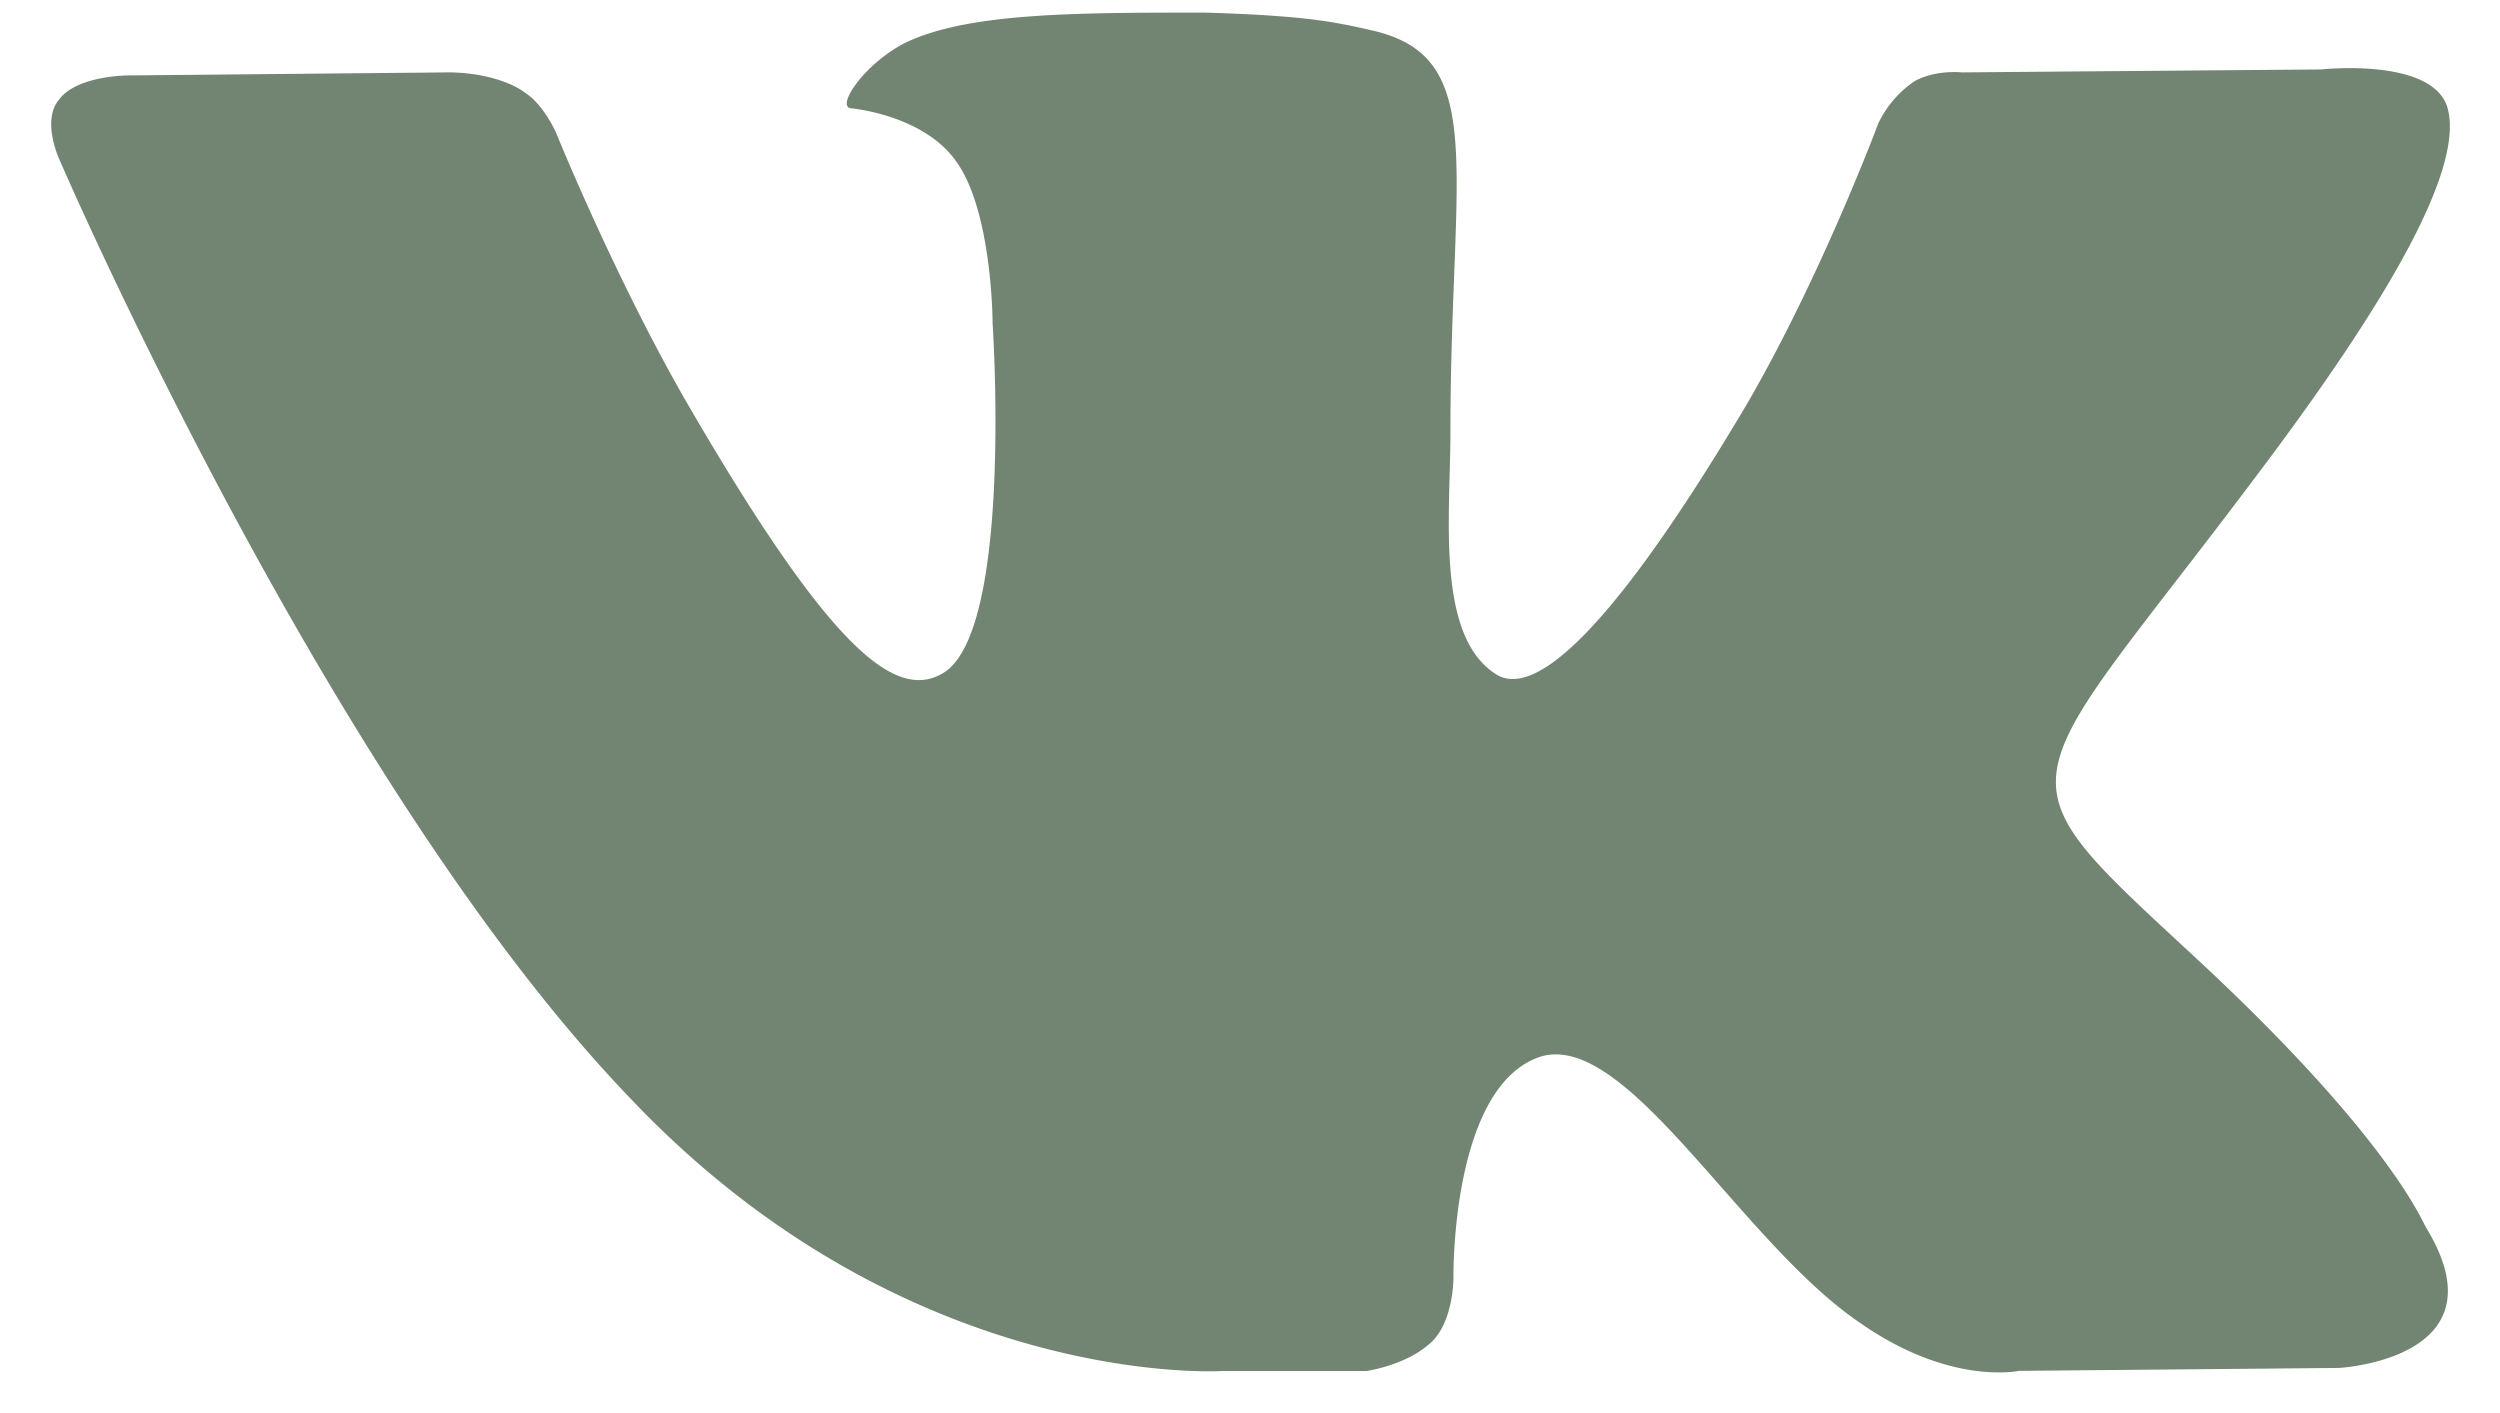 <svg width="23" height="13" fill="none" xmlns="http://www.w3.org/2000/svg"><path fill-rule="evenodd" clip-rule="evenodd" d="M11.252 12.613h1.321s.386-.055.606-.276c.193-.192.193-.578.193-.578s-.028-1.761.798-2.037c.798-.247 1.844 1.707 2.945 2.45.826.578 1.459.44 1.459.44l2.945-.027s1.542-.082.799-1.294c-.056-.11-.413-.908-2.175-2.532-1.844-1.707-1.596-1.431.633-4.404 1.349-1.79 1.9-2.89 1.734-3.386-.165-.44-1.156-.33-1.156-.33l-3.303.027s-.248-.027-.44.083a.977.977 0 00-.33.385s-.524 1.404-1.212 2.588c-1.486 2.505-2.064 2.642-2.312 2.477-.55-.358-.413-1.459-.413-2.23 0-2.422.358-3.44-.716-3.688-.357-.082-.633-.138-1.541-.165-1.184 0-2.175 0-2.753.275-.385.193-.66.606-.495.606.22.027.716.137.963.495.33.468.33 1.487.33 1.487s.193 2.862-.467 3.22c-.44.248-1.046-.248-2.368-2.532-.66-1.156-1.183-2.45-1.183-2.45s-.11-.248-.275-.358C4.7.75 4.426.666 4.123.666L1.178.694s-.468 0-.633.22c-.166.193 0 .55 0 .55s2.477 5.754 5.257 8.644c2.56 2.697 5.45 2.505 5.45 2.505z" fill="#728472"/></svg>